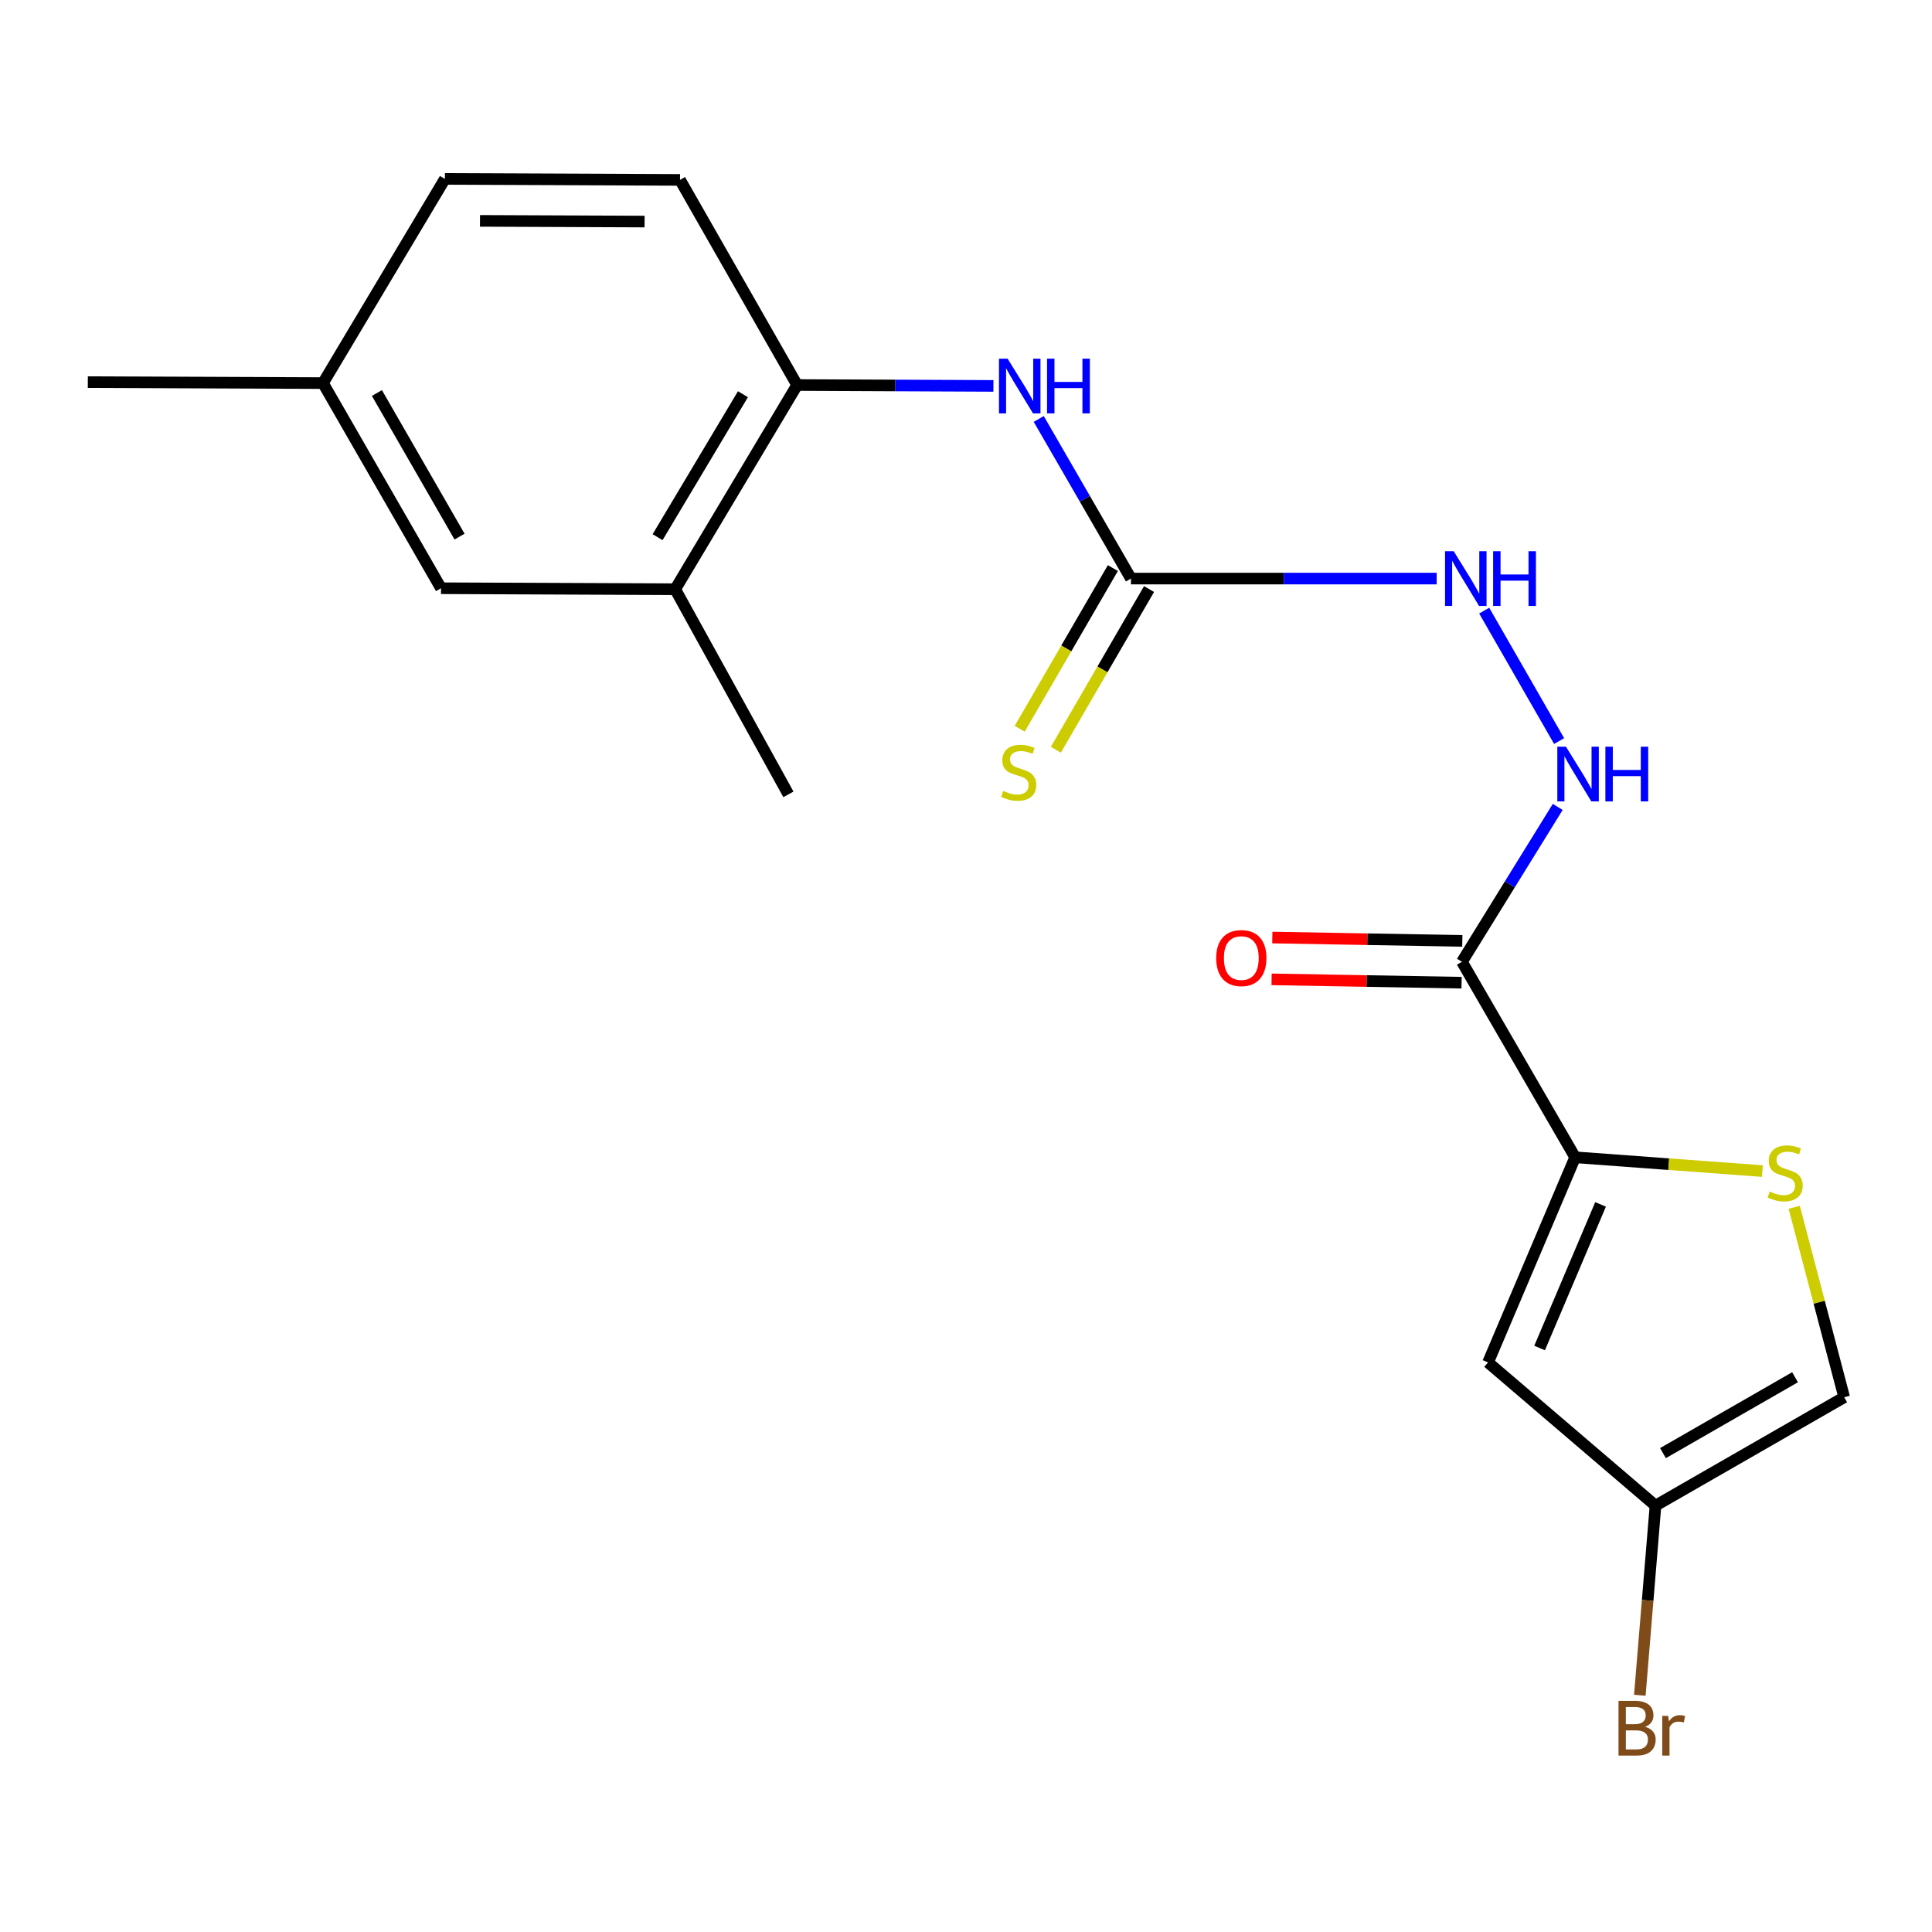 <?xml version='1.0' encoding='iso-8859-1'?>
<svg version='1.1' baseProfile='full'
              xmlns='http://www.w3.org/2000/svg'
                      xmlns:rdkit='http://www.rdkit.org/xml'
                      xmlns:xlink='http://www.w3.org/1999/xlink'
                  xml:space='preserve'
width='1000px' height='1000px' viewBox='0 0 1000 1000'>
<!-- END OF HEADER -->
<rect style='opacity:1.0;fill:#FFFFFF;stroke:none' width='1000' height='1000' x='0' y='0'> </rect>
<path class='bond-0' d='M 815.29,599.009 L 756.7,497.82' style='fill:none;fill-rule:evenodd;stroke:#000000;stroke-width:6px;stroke-linecap:butt;stroke-linejoin:miter;stroke-opacity:1' />
<path class='bond-1' d='M 815.29,599.009 L 770.214,705.188' style='fill:none;fill-rule:evenodd;stroke:#000000;stroke-width:6px;stroke-linecap:butt;stroke-linejoin:miter;stroke-opacity:1' />
<path class='bond-1' d='M 828.45,623.393 L 796.897,697.718' style='fill:none;fill-rule:evenodd;stroke:#000000;stroke-width:6px;stroke-linecap:butt;stroke-linejoin:miter;stroke-opacity:1' />
<path class='bond-2' d='M 815.29,599.009 L 863.74,602.578' style='fill:none;fill-rule:evenodd;stroke:#000000;stroke-width:6px;stroke-linecap:butt;stroke-linejoin:miter;stroke-opacity:1' />
<path class='bond-2' d='M 863.74,602.578 L 912.189,606.147' style='fill:none;fill-rule:evenodd;stroke:#CCCC00;stroke-width:6px;stroke-linecap:butt;stroke-linejoin:miter;stroke-opacity:1' />
<path class='bond-5' d='M 756.7,497.82 L 781.49,457.742' style='fill:none;fill-rule:evenodd;stroke:#000000;stroke-width:6px;stroke-linecap:butt;stroke-linejoin:miter;stroke-opacity:1' />
<path class='bond-5' d='M 781.49,457.742 L 806.28,417.663' style='fill:none;fill-rule:evenodd;stroke:#0000FF;stroke-width:6px;stroke-linecap:butt;stroke-linejoin:miter;stroke-opacity:1' />
<path class='bond-12' d='M 756.89,487.001 L 707.719,486.136' style='fill:none;fill-rule:evenodd;stroke:#000000;stroke-width:6px;stroke-linecap:butt;stroke-linejoin:miter;stroke-opacity:1' />
<path class='bond-12' d='M 707.719,486.136 L 658.547,485.271' style='fill:none;fill-rule:evenodd;stroke:#FF0000;stroke-width:6px;stroke-linecap:butt;stroke-linejoin:miter;stroke-opacity:1' />
<path class='bond-12' d='M 756.51,508.639 L 707.338,507.775' style='fill:none;fill-rule:evenodd;stroke:#000000;stroke-width:6px;stroke-linecap:butt;stroke-linejoin:miter;stroke-opacity:1' />
<path class='bond-12' d='M 707.338,507.775 L 658.167,506.91' style='fill:none;fill-rule:evenodd;stroke:#FF0000;stroke-width:6px;stroke-linecap:butt;stroke-linejoin:miter;stroke-opacity:1' />
<path class='bond-6' d='M 770.214,705.188 L 856.879,779.312' style='fill:none;fill-rule:evenodd;stroke:#000000;stroke-width:6px;stroke-linecap:butt;stroke-linejoin:miter;stroke-opacity:1' />
<path class='bond-8' d='M 928.696,624.9 L 941.621,674.056' style='fill:none;fill-rule:evenodd;stroke:#CCCC00;stroke-width:6px;stroke-linecap:butt;stroke-linejoin:miter;stroke-opacity:1' />
<path class='bond-8' d='M 941.621,674.056 L 954.545,723.211' style='fill:none;fill-rule:evenodd;stroke:#000000;stroke-width:6px;stroke-linecap:butt;stroke-linejoin:miter;stroke-opacity:1' />
<path class='bond-3' d='M 585.378,299.47 L 664.501,299.47' style='fill:none;fill-rule:evenodd;stroke:#000000;stroke-width:6px;stroke-linecap:butt;stroke-linejoin:miter;stroke-opacity:1' />
<path class='bond-3' d='M 664.501,299.47 L 743.623,299.47' style='fill:none;fill-rule:evenodd;stroke:#0000FF;stroke-width:6px;stroke-linecap:butt;stroke-linejoin:miter;stroke-opacity:1' />
<path class='bond-4' d='M 585.378,299.47 L 561.515,258.157' style='fill:none;fill-rule:evenodd;stroke:#000000;stroke-width:6px;stroke-linecap:butt;stroke-linejoin:miter;stroke-opacity:1' />
<path class='bond-4' d='M 561.515,258.157 L 537.652,216.845' style='fill:none;fill-rule:evenodd;stroke:#0000FF;stroke-width:6px;stroke-linecap:butt;stroke-linejoin:miter;stroke-opacity:1' />
<path class='bond-11' d='M 576.017,294.041 L 551.902,335.629' style='fill:none;fill-rule:evenodd;stroke:#000000;stroke-width:6px;stroke-linecap:butt;stroke-linejoin:miter;stroke-opacity:1' />
<path class='bond-11' d='M 551.902,335.629 L 527.787,377.217' style='fill:none;fill-rule:evenodd;stroke:#CCCC00;stroke-width:6px;stroke-linecap:butt;stroke-linejoin:miter;stroke-opacity:1' />
<path class='bond-11' d='M 594.739,304.898 L 570.624,346.486' style='fill:none;fill-rule:evenodd;stroke:#000000;stroke-width:6px;stroke-linecap:butt;stroke-linejoin:miter;stroke-opacity:1' />
<path class='bond-11' d='M 570.624,346.486 L 546.509,388.073' style='fill:none;fill-rule:evenodd;stroke:#CCCC00;stroke-width:6px;stroke-linecap:butt;stroke-linejoin:miter;stroke-opacity:1' />
<path class='bond-7' d='M 514.19,199.746 L 463.39,199.518' style='fill:none;fill-rule:evenodd;stroke:#0000FF;stroke-width:6px;stroke-linecap:butt;stroke-linejoin:miter;stroke-opacity:1' />
<path class='bond-7' d='M 463.39,199.518 L 412.59,199.29' style='fill:none;fill-rule:evenodd;stroke:#000000;stroke-width:6px;stroke-linecap:butt;stroke-linejoin:miter;stroke-opacity:1' />
<path class='bond-9' d='M 806.997,383.57 L 768.221,316.054' style='fill:none;fill-rule:evenodd;stroke:#0000FF;stroke-width:6px;stroke-linecap:butt;stroke-linejoin:miter;stroke-opacity:1' />
<path class='bond-15' d='M 856.879,779.312 L 852.823,828.391' style='fill:none;fill-rule:evenodd;stroke:#000000;stroke-width:6px;stroke-linecap:butt;stroke-linejoin:miter;stroke-opacity:1' />
<path class='bond-15' d='M 852.823,828.391 L 848.766,877.471' style='fill:none;fill-rule:evenodd;stroke:#7F4C19;stroke-width:6px;stroke-linecap:butt;stroke-linejoin:miter;stroke-opacity:1' />
<path class='bond-20' d='M 856.879,779.312 L 954.545,723.211' style='fill:none;fill-rule:evenodd;stroke:#000000;stroke-width:6px;stroke-linecap:butt;stroke-linejoin:miter;stroke-opacity:1' />
<path class='bond-20' d='M 860.749,752.131 L 929.116,712.86' style='fill:none;fill-rule:evenodd;stroke:#000000;stroke-width:6px;stroke-linecap:butt;stroke-linejoin:miter;stroke-opacity:1' />
<path class='bond-10' d='M 412.59,199.29 L 349.479,304.988' style='fill:none;fill-rule:evenodd;stroke:#000000;stroke-width:6px;stroke-linecap:butt;stroke-linejoin:miter;stroke-opacity:1' />
<path class='bond-10' d='M 384.541,204.05 L 340.364,278.039' style='fill:none;fill-rule:evenodd;stroke:#000000;stroke-width:6px;stroke-linecap:butt;stroke-linejoin:miter;stroke-opacity:1' />
<path class='bond-14' d='M 412.59,199.29 L 351.98,93.112' style='fill:none;fill-rule:evenodd;stroke:#000000;stroke-width:6px;stroke-linecap:butt;stroke-linejoin:miter;stroke-opacity:1' />
<path class='bond-13' d='M 349.479,304.988 L 228.271,304.471' style='fill:none;fill-rule:evenodd;stroke:#000000;stroke-width:6px;stroke-linecap:butt;stroke-linejoin:miter;stroke-opacity:1' />
<path class='bond-18' d='M 349.479,304.988 L 408.081,411.167' style='fill:none;fill-rule:evenodd;stroke:#000000;stroke-width:6px;stroke-linecap:butt;stroke-linejoin:miter;stroke-opacity:1' />
<path class='bond-21' d='M 228.271,304.471 L 167.168,198.292' style='fill:none;fill-rule:evenodd;stroke:#000000;stroke-width:6px;stroke-linecap:butt;stroke-linejoin:miter;stroke-opacity:1' />
<path class='bond-21' d='M 237.863,277.75 L 195.091,203.425' style='fill:none;fill-rule:evenodd;stroke:#000000;stroke-width:6px;stroke-linecap:butt;stroke-linejoin:miter;stroke-opacity:1' />
<path class='bond-17' d='M 351.98,93.112 L 230.279,92.607' style='fill:none;fill-rule:evenodd;stroke:#000000;stroke-width:6px;stroke-linecap:butt;stroke-linejoin:miter;stroke-opacity:1' />
<path class='bond-17' d='M 333.635,114.678 L 248.444,114.324' style='fill:none;fill-rule:evenodd;stroke:#000000;stroke-width:6px;stroke-linecap:butt;stroke-linejoin:miter;stroke-opacity:1' />
<path class='bond-16' d='M 167.168,198.292 L 230.279,92.607' style='fill:none;fill-rule:evenodd;stroke:#000000;stroke-width:6px;stroke-linecap:butt;stroke-linejoin:miter;stroke-opacity:1' />
<path class='bond-19' d='M 167.168,198.292 L 45.455,197.799' style='fill:none;fill-rule:evenodd;stroke:#000000;stroke-width:6px;stroke-linecap:butt;stroke-linejoin:miter;stroke-opacity:1' />
<path  class='atom-3' d='M 915.994 616.737
Q 916.314 616.857, 917.634 617.417
Q 918.954 617.977, 920.394 618.337
Q 921.874 618.657, 923.314 618.657
Q 925.994 618.657, 927.554 617.377
Q 929.114 616.057, 929.114 613.777
Q 929.114 612.217, 928.314 611.257
Q 927.554 610.297, 926.354 609.777
Q 925.154 609.257, 923.154 608.657
Q 920.634 607.897, 919.114 607.177
Q 917.634 606.457, 916.554 604.937
Q 915.514 603.417, 915.514 600.857
Q 915.514 597.297, 917.914 595.097
Q 920.354 592.897, 925.154 592.897
Q 928.434 592.897, 932.154 594.457
L 931.234 597.537
Q 927.834 596.137, 925.274 596.137
Q 922.514 596.137, 920.994 597.297
Q 919.474 598.417, 919.514 600.377
Q 919.514 601.897, 920.274 602.817
Q 921.074 603.737, 922.194 604.257
Q 923.354 604.777, 925.274 605.377
Q 927.834 606.177, 929.354 606.977
Q 930.874 607.777, 931.954 609.417
Q 933.074 611.017, 933.074 613.777
Q 933.074 617.697, 930.434 619.817
Q 927.834 621.897, 923.474 621.897
Q 920.954 621.897, 919.034 621.337
Q 917.154 620.817, 914.914 619.897
L 915.994 616.737
' fill='#CCCC00'/>
<path  class='atom-5' d='M 521.55 185.647
L 530.83 200.647
Q 531.75 202.127, 533.23 204.807
Q 534.71 207.487, 534.79 207.647
L 534.79 185.647
L 538.55 185.647
L 538.55 213.967
L 534.67 213.967
L 524.71 197.567
Q 523.55 195.647, 522.31 193.447
Q 521.11 191.247, 520.75 190.567
L 520.75 213.967
L 517.07 213.967
L 517.07 185.647
L 521.55 185.647
' fill='#0000FF'/>
<path  class='atom-5' d='M 541.95 185.647
L 545.79 185.647
L 545.79 197.687
L 560.27 197.687
L 560.27 185.647
L 564.11 185.647
L 564.11 213.967
L 560.27 213.967
L 560.27 200.887
L 545.79 200.887
L 545.79 213.967
L 541.95 213.967
L 541.95 185.647
' fill='#0000FF'/>
<path  class='atom-6' d='M 810.545 386.487
L 819.825 401.487
Q 820.745 402.967, 822.225 405.647
Q 823.705 408.327, 823.785 408.487
L 823.785 386.487
L 827.545 386.487
L 827.545 414.807
L 823.665 414.807
L 813.705 398.407
Q 812.545 396.487, 811.305 394.287
Q 810.105 392.087, 809.745 391.407
L 809.745 414.807
L 806.065 414.807
L 806.065 386.487
L 810.545 386.487
' fill='#0000FF'/>
<path  class='atom-6' d='M 830.945 386.487
L 834.785 386.487
L 834.785 398.527
L 849.265 398.527
L 849.265 386.487
L 853.105 386.487
L 853.105 414.807
L 849.265 414.807
L 849.265 401.727
L 834.785 401.727
L 834.785 414.807
L 830.945 414.807
L 830.945 386.487
' fill='#0000FF'/>
<path  class='atom-10' d='M 752.436 285.31
L 761.716 300.31
Q 762.636 301.79, 764.116 304.47
Q 765.596 307.15, 765.676 307.31
L 765.676 285.31
L 769.436 285.31
L 769.436 313.63
L 765.556 313.63
L 755.596 297.23
Q 754.436 295.31, 753.196 293.11
Q 751.996 290.91, 751.636 290.23
L 751.636 313.63
L 747.956 313.63
L 747.956 285.31
L 752.436 285.31
' fill='#0000FF'/>
<path  class='atom-10' d='M 772.836 285.31
L 776.676 285.31
L 776.676 297.35
L 791.156 297.35
L 791.156 285.31
L 794.996 285.31
L 794.996 313.63
L 791.156 313.63
L 791.156 300.55
L 776.676 300.55
L 776.676 313.63
L 772.836 313.63
L 772.836 285.31
' fill='#0000FF'/>
<path  class='atom-12' d='M 519.281 409.381
Q 519.601 409.501, 520.921 410.061
Q 522.241 410.621, 523.681 410.981
Q 525.161 411.301, 526.601 411.301
Q 529.281 411.301, 530.841 410.021
Q 532.401 408.701, 532.401 406.421
Q 532.401 404.861, 531.601 403.901
Q 530.841 402.941, 529.641 402.421
Q 528.441 401.901, 526.441 401.301
Q 523.921 400.541, 522.401 399.821
Q 520.921 399.101, 519.841 397.581
Q 518.801 396.061, 518.801 393.501
Q 518.801 389.941, 521.201 387.741
Q 523.641 385.541, 528.441 385.541
Q 531.721 385.541, 535.441 387.101
L 534.521 390.181
Q 531.121 388.781, 528.561 388.781
Q 525.801 388.781, 524.281 389.941
Q 522.761 391.061, 522.801 393.021
Q 522.801 394.541, 523.561 395.461
Q 524.361 396.381, 525.481 396.901
Q 526.641 397.421, 528.561 398.021
Q 531.121 398.821, 532.641 399.621
Q 534.161 400.421, 535.241 402.061
Q 536.361 403.661, 536.361 406.421
Q 536.361 410.341, 533.721 412.461
Q 531.121 414.541, 526.761 414.541
Q 524.241 414.541, 522.321 413.981
Q 520.441 413.461, 518.201 412.541
L 519.281 409.381
' fill='#CCCC00'/>
<path  class='atom-13' d='M 629.502 495.892
Q 629.502 489.092, 632.862 485.292
Q 636.222 481.492, 642.502 481.492
Q 648.782 481.492, 652.142 485.292
Q 655.502 489.092, 655.502 495.892
Q 655.502 502.772, 652.102 506.692
Q 648.702 510.572, 642.502 510.572
Q 636.262 510.572, 632.862 506.692
Q 629.502 502.812, 629.502 495.892
M 642.502 507.372
Q 646.822 507.372, 649.142 504.492
Q 651.502 501.572, 651.502 495.892
Q 651.502 490.332, 649.142 487.532
Q 646.822 484.692, 642.502 484.692
Q 638.182 484.692, 635.822 487.492
Q 633.502 490.292, 633.502 495.892
Q 633.502 501.612, 635.822 504.492
Q 638.182 507.372, 642.502 507.372
' fill='#FF0000'/>
<path  class='atom-16' d='M 851.497 893.801
Q 854.217 894.561, 855.577 896.241
Q 856.977 897.881, 856.977 900.321
Q 856.977 904.241, 854.457 906.481
Q 851.977 908.681, 847.257 908.681
L 837.737 908.681
L 837.737 880.361
L 846.097 880.361
Q 850.937 880.361, 853.377 882.321
Q 855.817 884.281, 855.817 887.881
Q 855.817 892.161, 851.497 893.801
M 841.537 883.561
L 841.537 892.441
L 846.097 892.441
Q 848.897 892.441, 850.337 891.321
Q 851.817 890.161, 851.817 887.881
Q 851.817 883.561, 846.097 883.561
L 841.537 883.561
M 847.257 905.481
Q 850.017 905.481, 851.497 904.161
Q 852.977 902.841, 852.977 900.321
Q 852.977 898.001, 851.337 896.841
Q 849.737 895.641, 846.657 895.641
L 841.537 895.641
L 841.537 905.481
L 847.257 905.481
' fill='#7F4C19'/>
<path  class='atom-16' d='M 863.417 888.121
L 863.857 890.961
Q 866.017 887.761, 869.537 887.761
Q 870.657 887.761, 872.177 888.161
L 871.577 891.521
Q 869.857 891.121, 868.897 891.121
Q 867.217 891.121, 866.097 891.801
Q 865.017 892.441, 864.137 894.001
L 864.137 908.681
L 860.377 908.681
L 860.377 888.121
L 863.417 888.121
' fill='#7F4C19'/>
</svg>
